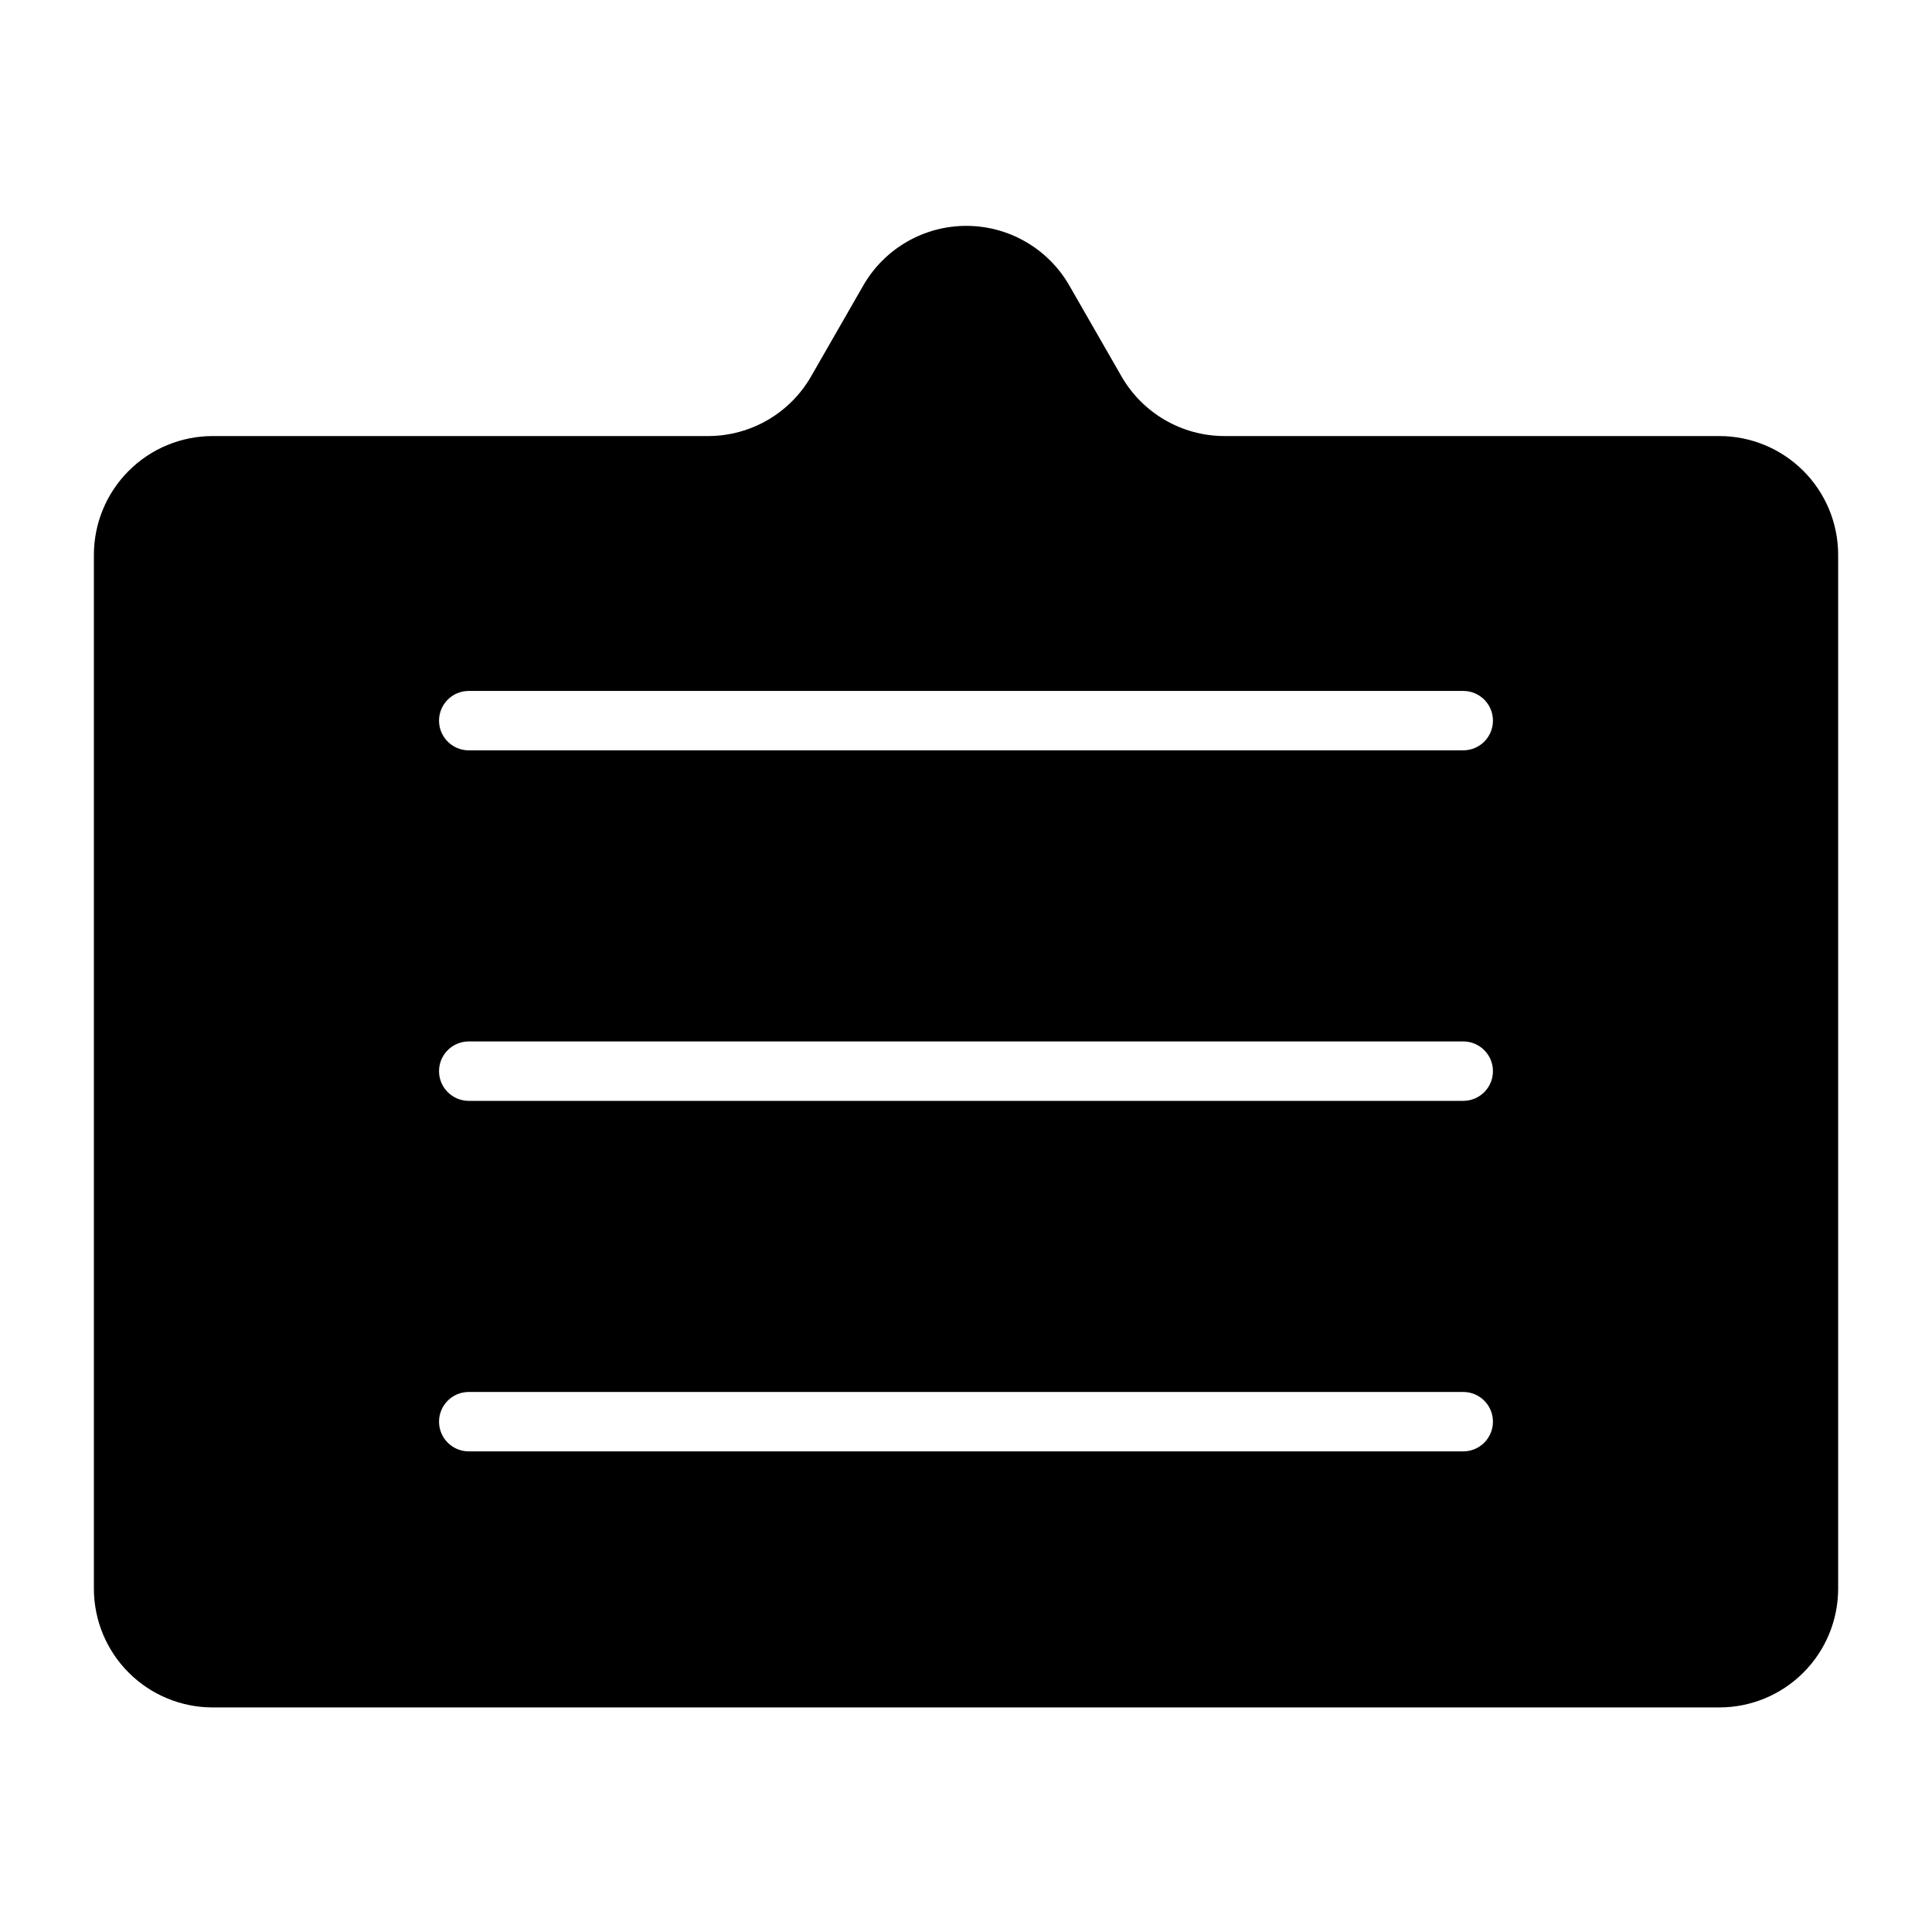 <?xml version="1.0" encoding="UTF-8"?>
<!-- Uploaded to: SVG Repo, www.svgrepo.com, Generator: SVG Repo Mixer Tools -->
<svg fill="#000000" width="800px" height="800px" version="1.1" viewBox="144 144 512 512" xmlns="http://www.w3.org/2000/svg">
 <path d="m599.63 259.56h-131.3c-11.184-0.07-21.488-6.062-27.082-15.746l-14.012-24.402c-5.652-9.633-15.988-15.555-27.156-15.555-11.172 0-21.508 5.922-27.16 15.555l-14.012 24.402c-5.59 9.684-15.898 15.676-27.078 15.746h-131.46c-8.352 0-16.359 3.316-22.266 9.223-5.902 5.902-9.223 13.914-9.223 22.266v273.95c0 8.352 3.32 16.359 9.223 22.266 5.906 5.906 13.914 9.223 22.266 9.223h399.27c8.352 0 16.359-3.316 22.266-9.223s9.223-13.914 9.223-22.266v-274.11c-0.043-8.32-3.379-16.289-9.277-22.16-5.902-5.875-13.887-9.168-22.211-9.168zm-67.855 269.07h-263.55c-4.348 0-7.875-3.527-7.875-7.875s3.527-7.871 7.875-7.871h263.55c4.348 0 7.871 3.523 7.871 7.871s-3.523 7.875-7.871 7.875zm0-92.891h-263.55c-4.348 0-7.875-3.523-7.875-7.871 0-4.348 3.527-7.875 7.875-7.875h263.55c4.348 0 7.871 3.527 7.871 7.875 0 4.348-3.523 7.871-7.871 7.871zm0-92.891h-263.55c-4.348 0-7.875-3.523-7.875-7.871 0-4.348 3.527-7.871 7.875-7.871h263.55c4.348 0 7.871 3.523 7.871 7.871 0 4.348-3.523 7.871-7.871 7.871z"/>
</svg>